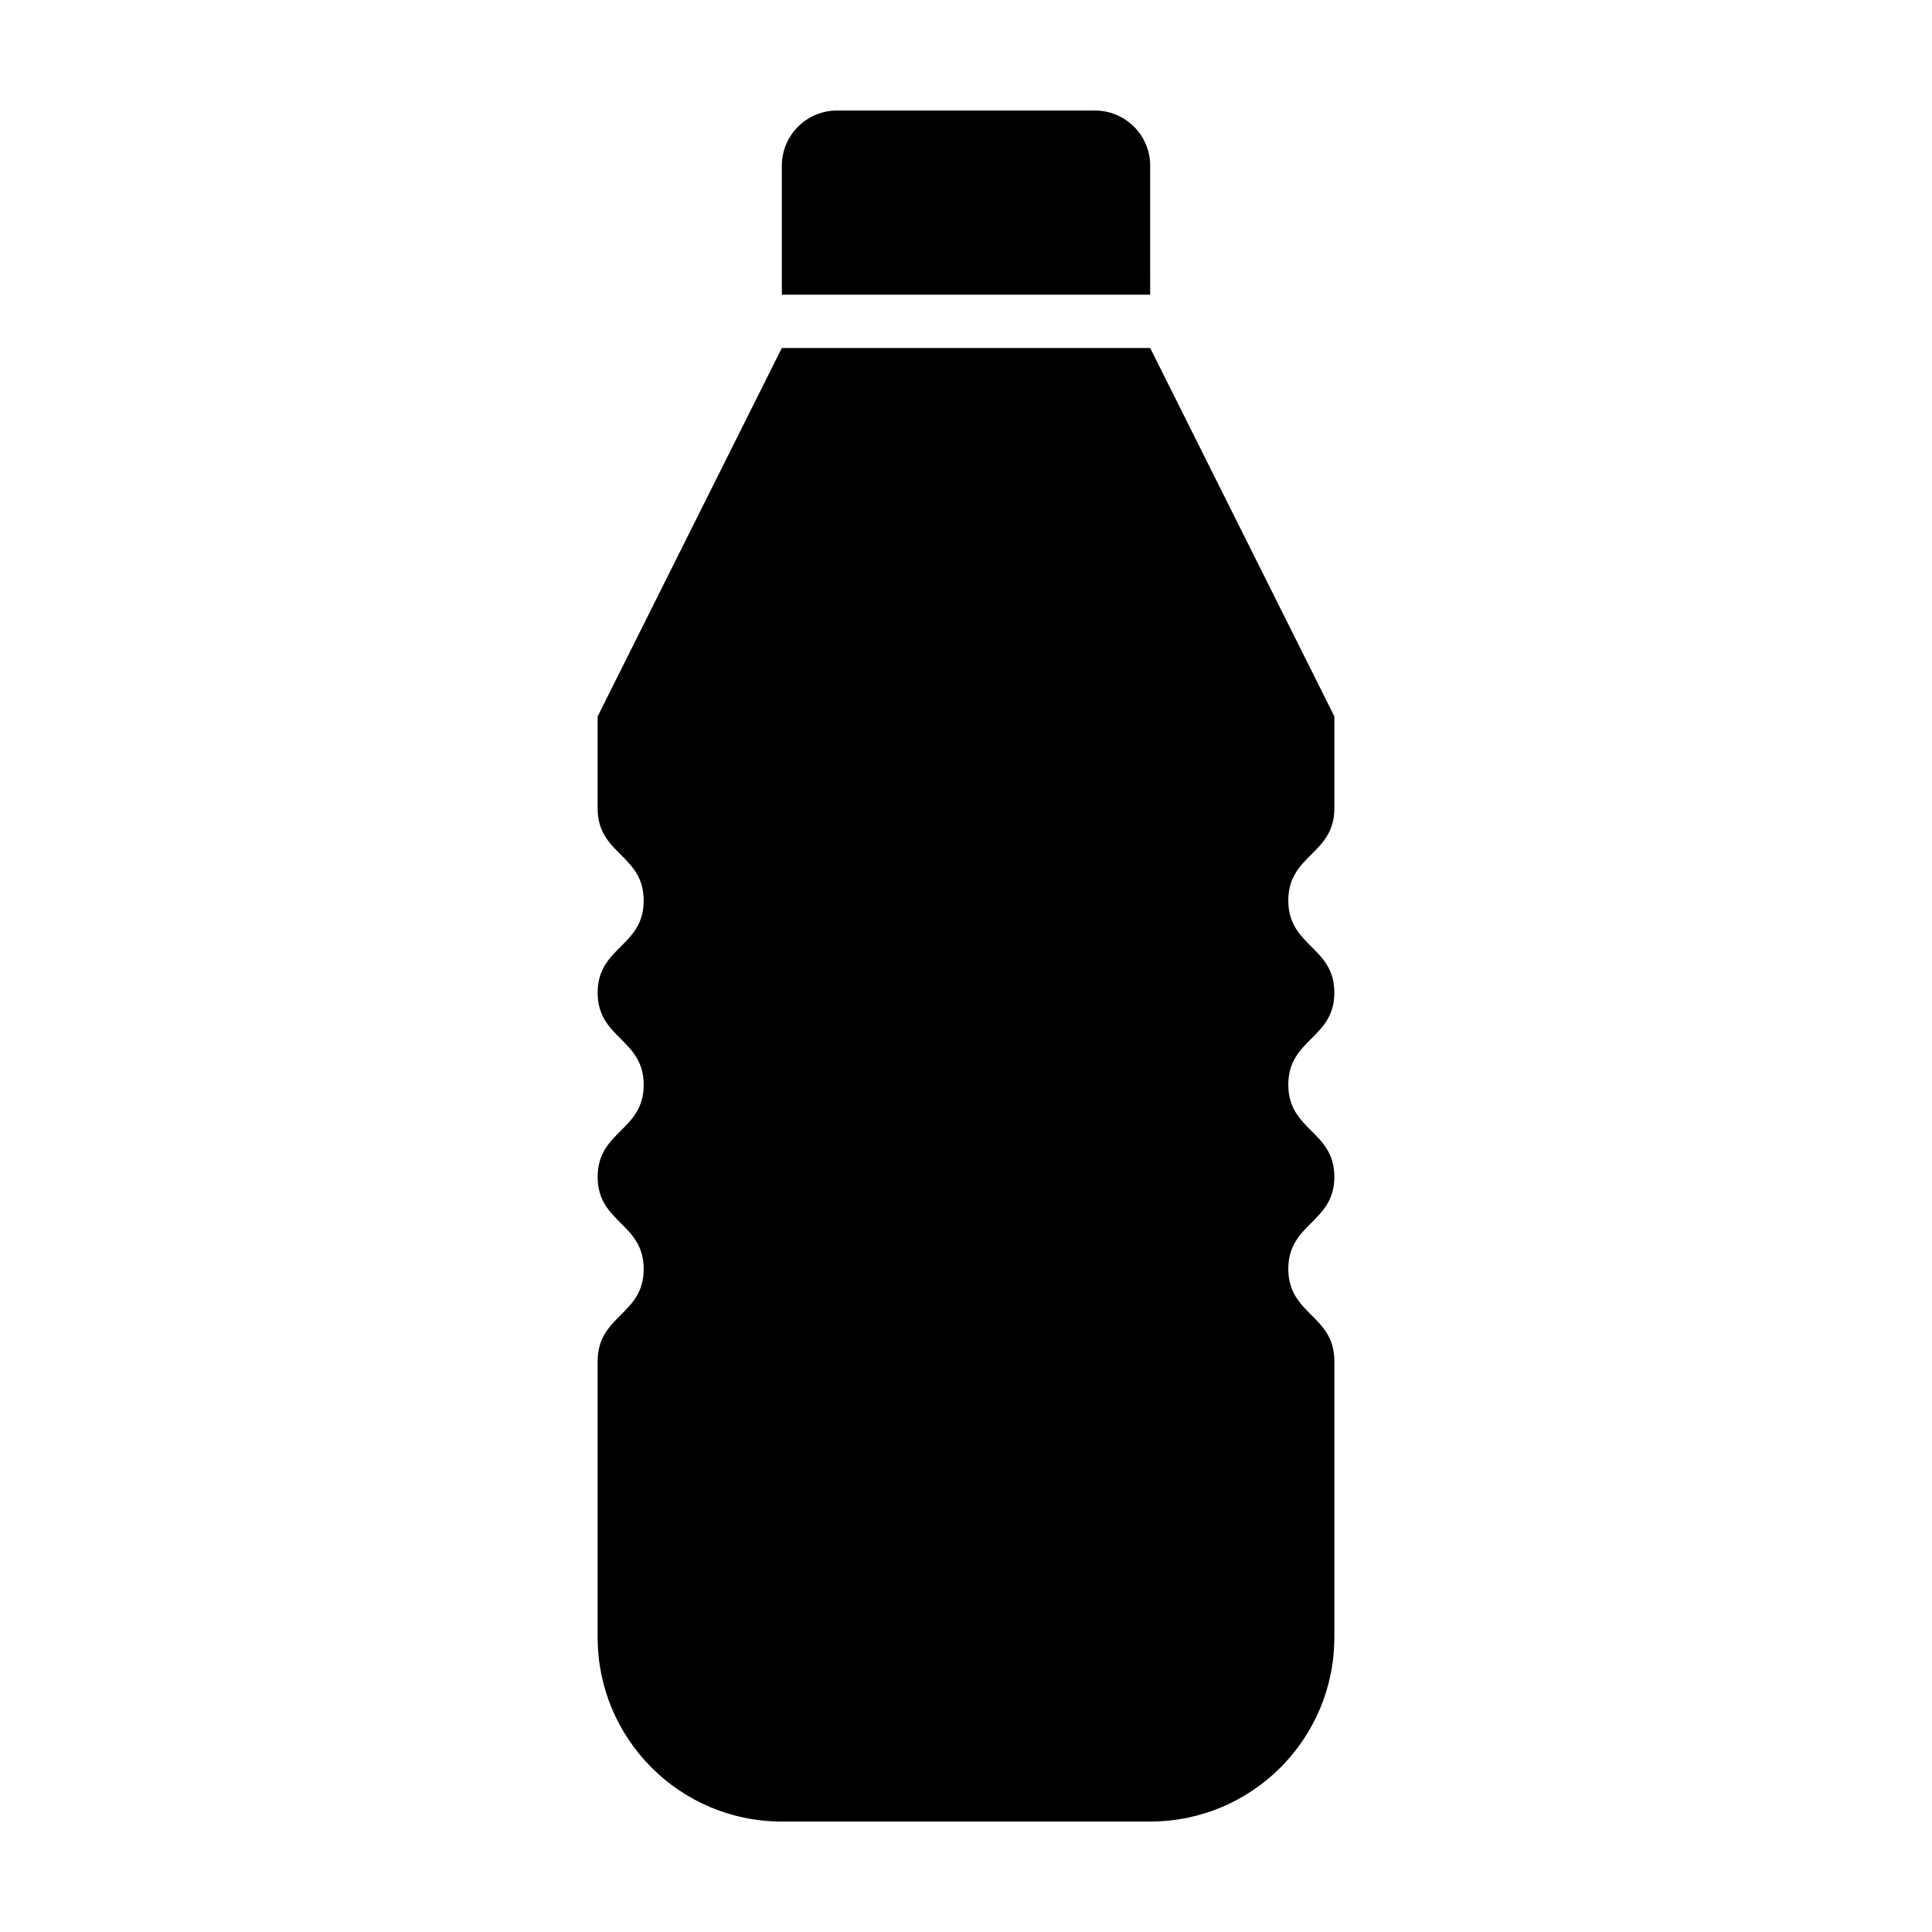 <?xml version="1.0" encoding="UTF-8"?>
<!-- The Best Svg Icon site in the world: iconSvg.co, Visit us! https://iconsvg.co -->
<svg fill="#000000" width="800px" height="800px" version="1.1" viewBox="144 144 512 512" xmlns="http://www.w3.org/2000/svg">
 <g>
  <path d="m448.81 187.93c0-8.082-6.566-14.641-14.648-14.641h-68.328c-8.082 0-14.641 6.559-14.641 14.641v34.168h97.613l-0.004-34.168z"/>
  <path d="m497.62 333.85-48.809-97.617h-97.621l-48.809 97.629v24.406c0 12.203 12.203 12.203 12.203 24.406 0 12.207-12.203 12.207-12.203 24.406 0 12.207 12.203 12.207 12.203 24.41s-12.203 12.203-12.203 24.406c0 12.207 12.203 12.207 12.203 24.41 0 12.203-12.203 12.203-12.203 24.41v73.203c0 26.969 21.852 48.809 48.809 48.809h97.613c26.965 0 48.809-21.852 48.809-48.809l0.004-73.234c0-12.203-12.203-12.203-12.203-24.406s12.203-12.203 12.203-24.41c0-12.203-12.203-12.203-12.203-24.406 0-12.203 12.203-12.203 12.203-24.41 0-12.195-12.203-12.195-12.203-24.406 0-12.203 12.203-12.203 12.203-24.406v-24.391z"/>
 </g>
</svg>